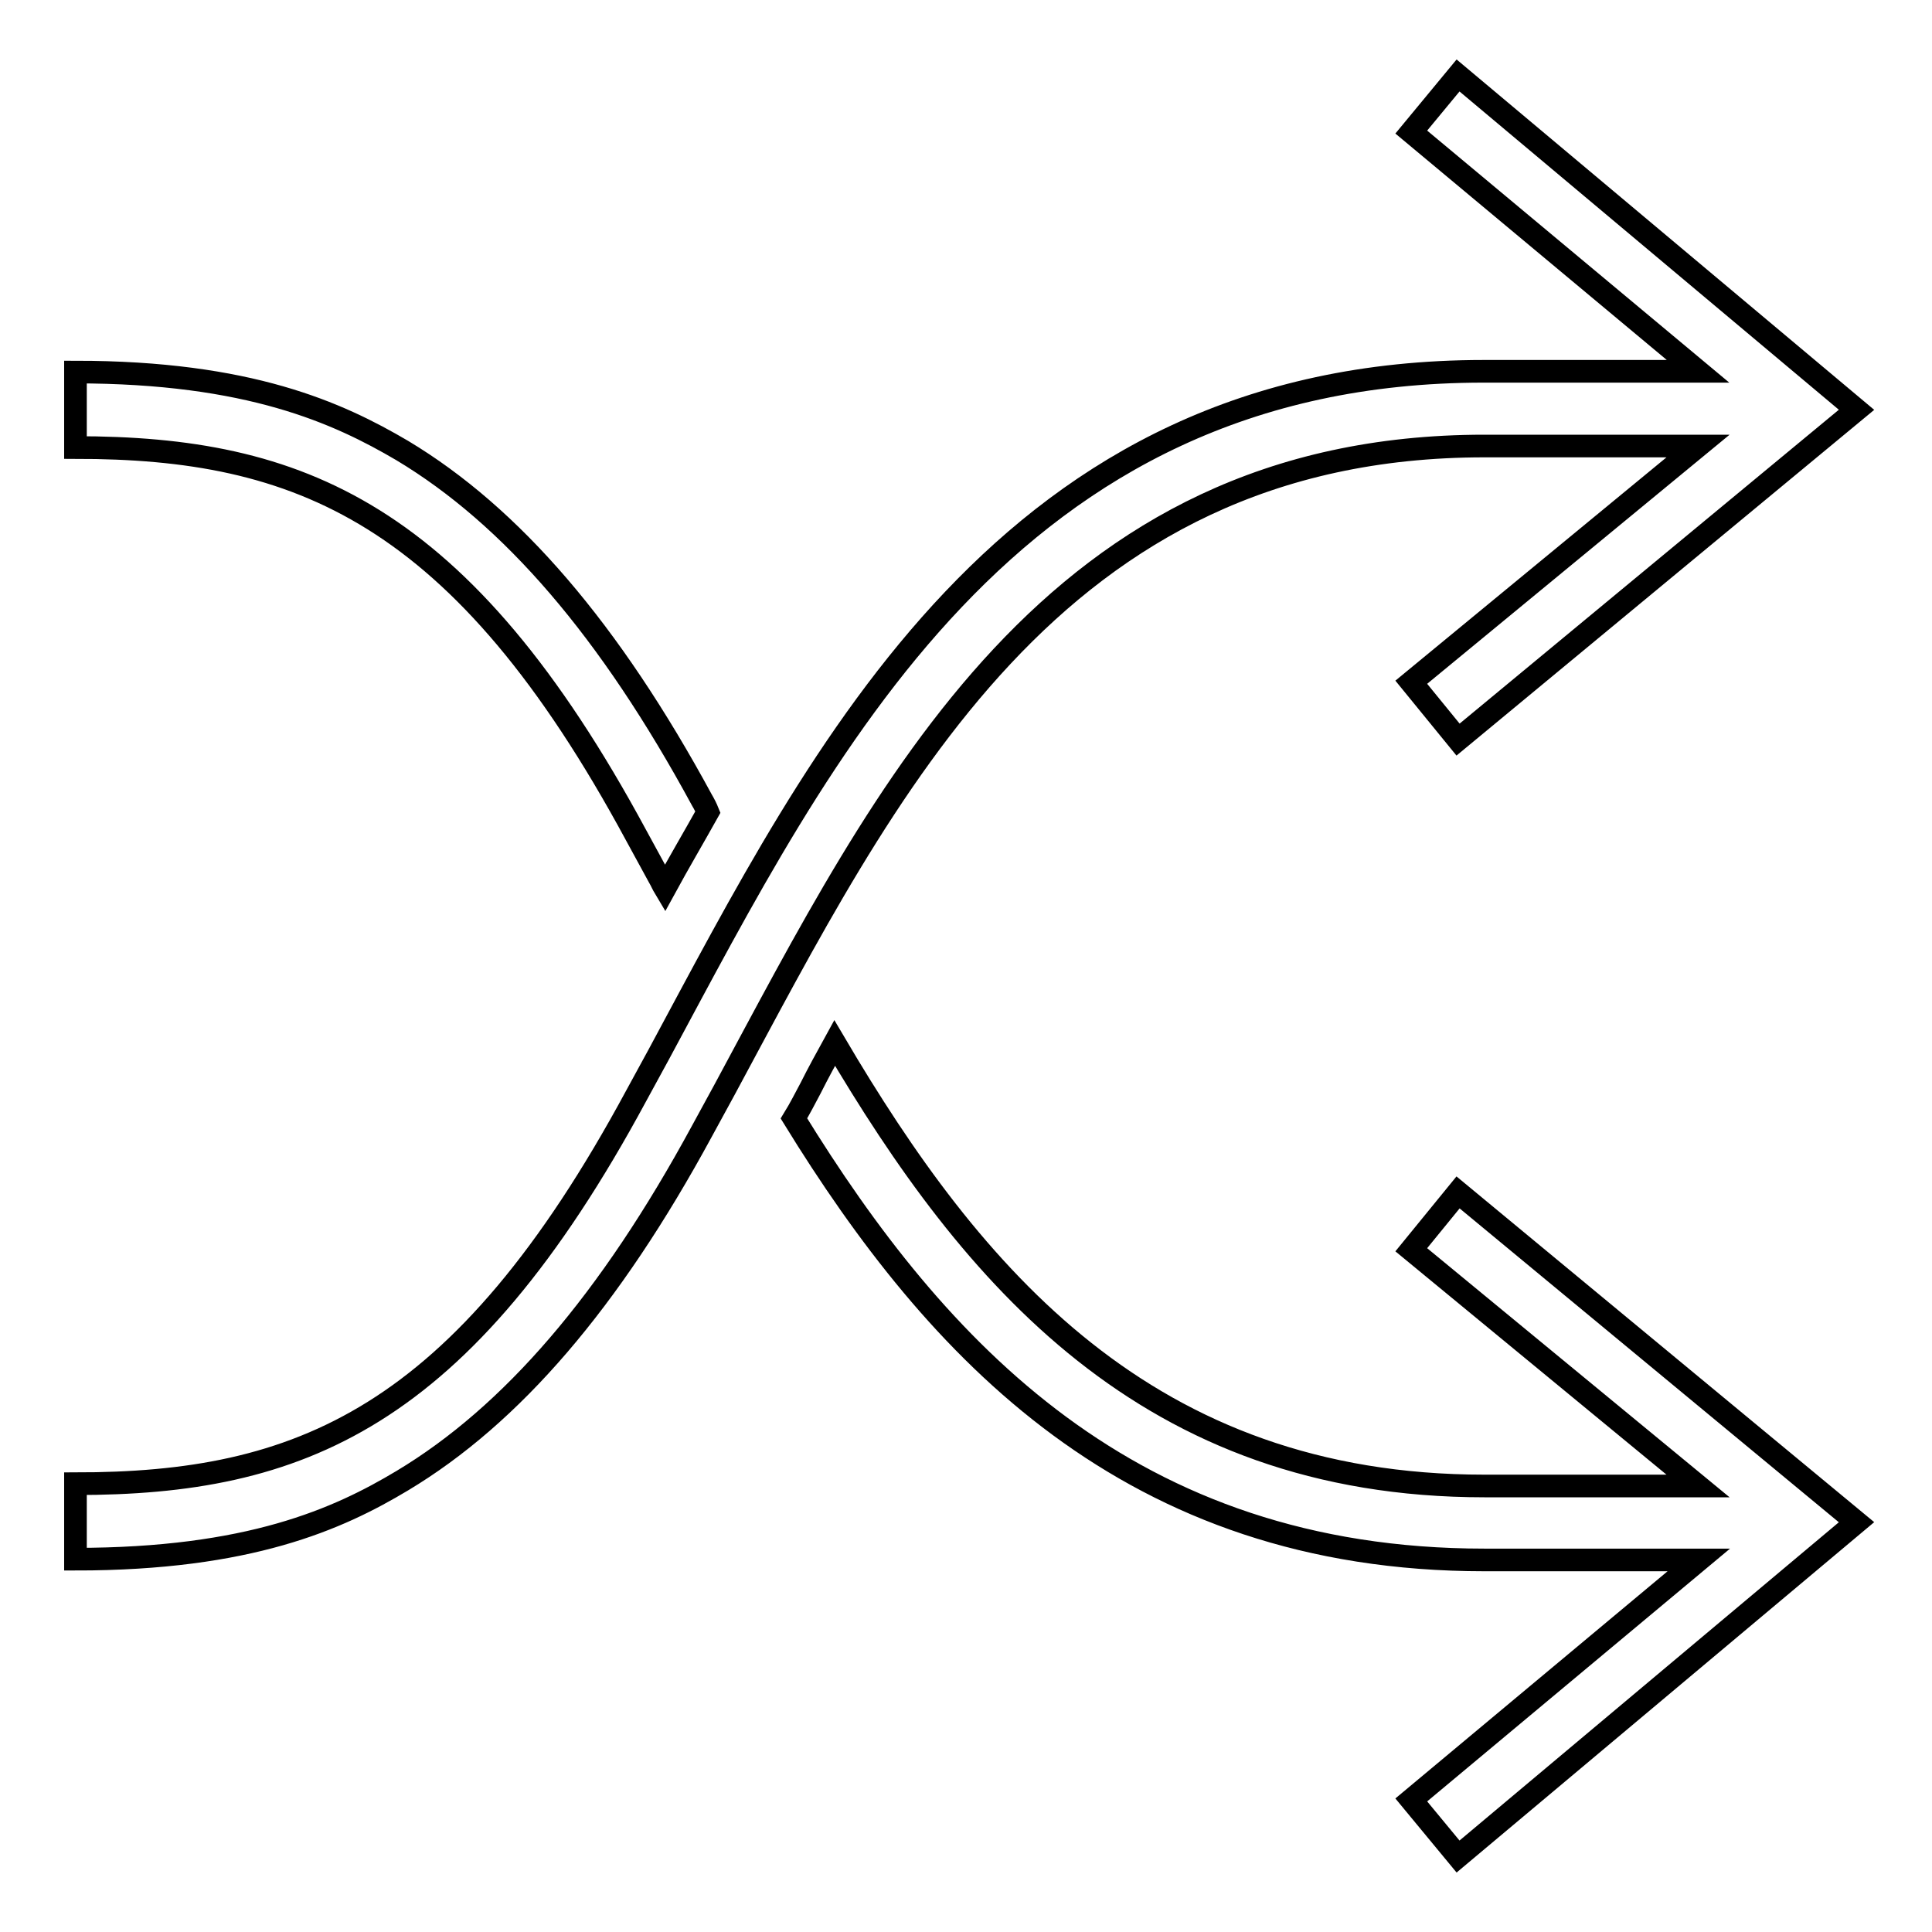 <?xml version="1.0" encoding="utf-8"?>
<!-- Svg Vector Icons : http://www.onlinewebfonts.com/icon -->
<!DOCTYPE svg PUBLIC "-//W3C//DTD SVG 1.1//EN" "http://www.w3.org/Graphics/SVG/1.1/DTD/svg11.dtd">
<svg version="1.1" xmlns="http://www.w3.org/2000/svg" xmlns:xlink="http://www.w3.org/1999/xlink" x="0px" y="0px" viewBox="0 0 256 256" enable-background="new 0 0 256 256" xml:space="preserve">
<g> <path stroke-width="3" fill-opacity="0" stroke="#000000"  d="M193.2,98l-6.2-7.6l38-31.3h-28.3c-57.4,0-79.4,45.8-100.7,85.3c-1,1.8-2,3.7-3,5.5 c-12.2,22.5-25.2,37.6-39.7,46.3c-8.5,5.1-20.3,10.4-43.3,10.4v-10c29.5,0,51.1-8.4,74.3-51.4c1-1.8,2-3.7,3-5.5 c21.6-40.1,46.1-90.5,109.3-90.5h28.4L187,17.5l6.2-7.5L246,54.3L193.2,98z M93,106C80.8,83.5,67.8,68.4,53.3,59.7 C44.8,54.7,33,49.3,10,49.3v10c29.5,0,51.1,8.4,74.3,51.4c1,1.8,2,3.7,3,5.5c0.3,0.5,0.5,1,0.8,1.5c1.8-3.3,3.8-6.7,5.7-10.1 C93.6,107.1,93.3,106.5,93,106z M193.2,158l-6.2,7.6l38,31.3h-28.3c-44.7,0-67.9-27.8-86.1-58.7c-1.1,2-2.2,4-3.2,6 c-0.7,1.3-1.4,2.7-2.2,4c18.9,30.7,44.5,58.5,91.5,58.5h28.4L187,238.5l6.2,7.5l52.8-44.3L193.2,158z"/></g>
</svg>